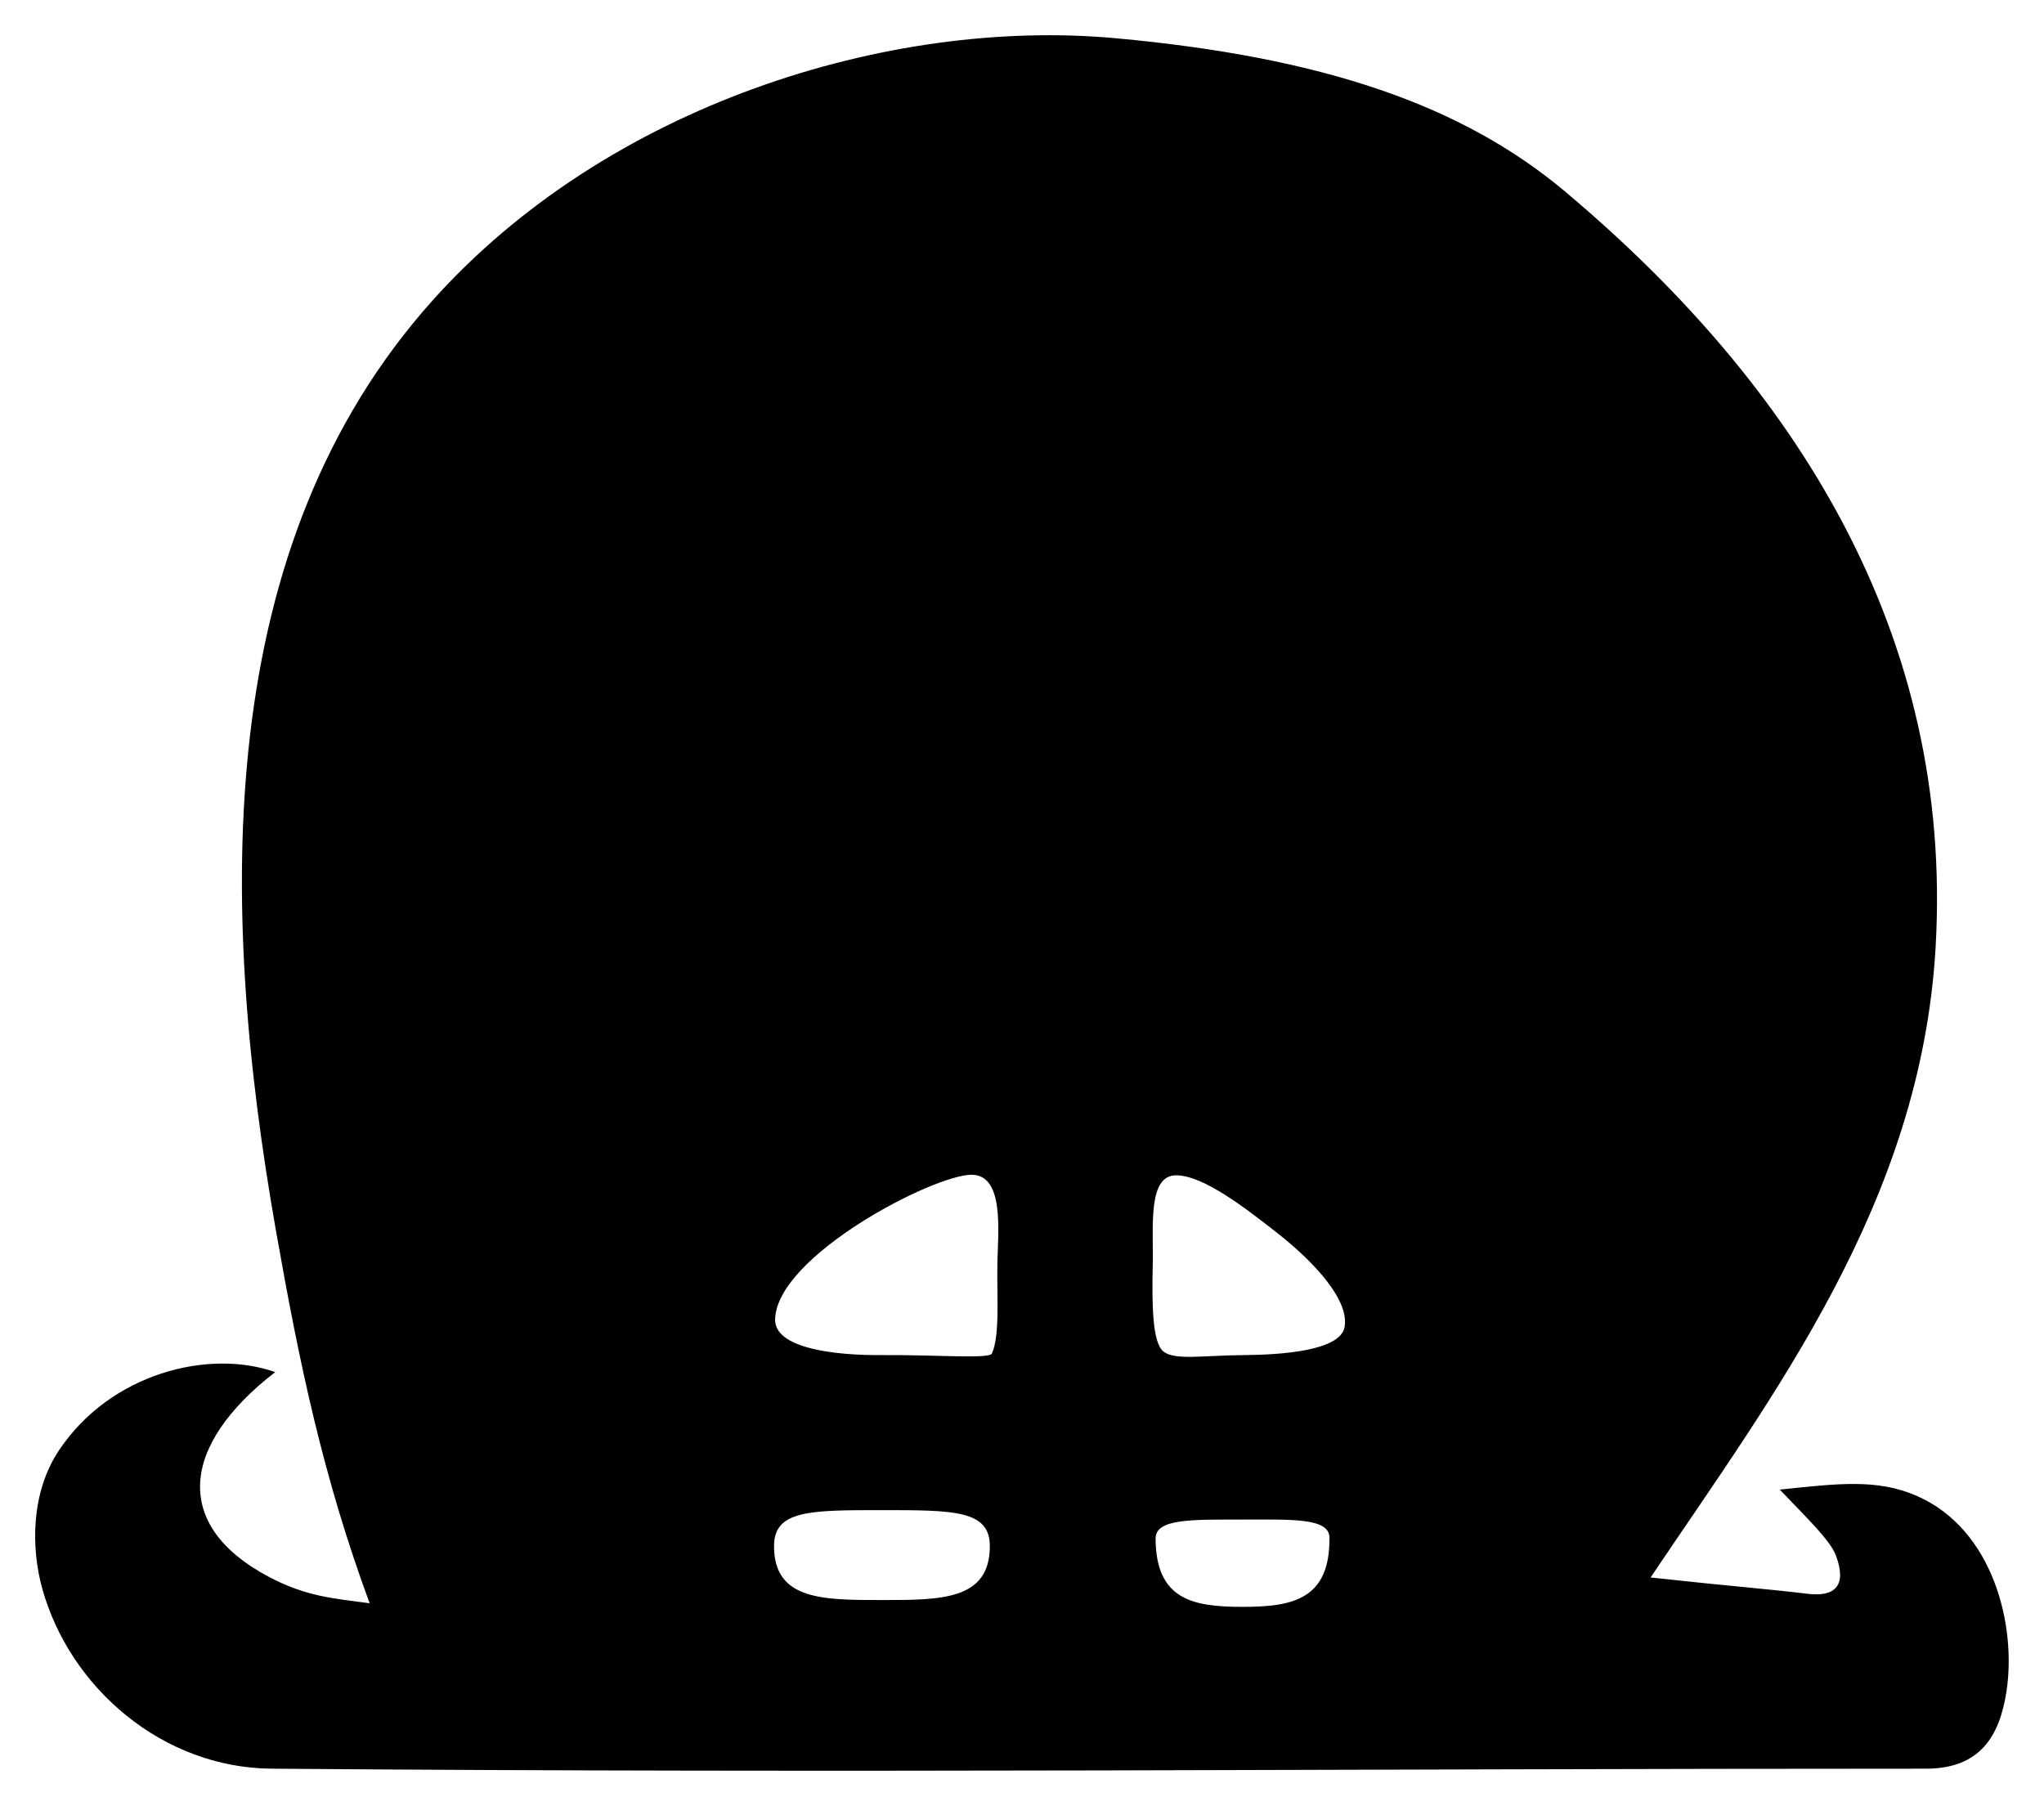 <?xml version="1.0" encoding="UTF-8" standalone="no"?>
<!-- Created with Inkscape (http://www.inkscape.org/) -->

<svg
   xmlns:dc="http://purl.org/dc/elements/1.1/"
   xmlns:cc="http://creativecommons.org/ns#"
   xmlns:rdf="http://www.w3.org/1999/02/22-rdf-syntax-ns#"
   xmlns:svg="http://www.w3.org/2000/svg"
   xmlns="http://www.w3.org/2000/svg"
   xmlns:sodipodi="http://sodipodi.sourceforge.net/DTD/sodipodi-0.dtd"
   xmlns:inkscape="http://www.inkscape.org/namespaces/inkscape"
   id="svg2985"
   version="1.1"
   inkscape:version="0.48.2 r9819"
   width="176.824"
   height="156.235"
   sodipodi:docname="archaic-b.svg">
  <defs
     id="defs2989" />
  <sodipodi:namedview
     pagecolor="#ffffff"
     bordercolor="#666666"
     borderopacity="1"
     objecttolerance="10"
     gridtolerance="10"
     guidetolerance="10"
     inkscape:pageopacity="0"
     inkscape:pageshadow="2"
     inkscape:window-width="1366"
     inkscape:window-height="706"
     id="namedview2987"
     showgrid="true"
     fit-margin-top="3"
     fit-margin-left="3"
     fit-margin-bottom="3"
     fit-margin-right="3"
     inkscape:zoom="1.9027012"
     inkscape:cx="73.434122"
     inkscape:cy="55.746053"
     inkscape:window-x="-8"
     inkscape:window-y="-8"
     inkscape:window-maximized="1"
     inkscape:current-layer="svg2985">
    <inkscape:grid
       type="xygrid"
       id="grid2998"
       empspacing="5"
       visible="true"
       enabled="true"
       snapvisiblegridlinesonly="true" />
  </sodipodi:namedview>
  <path
     id="path3774"
     style="fill:#000000;fill-rule:evenodd;stroke:#000000;stroke-width:0;stroke-miterlimit:4;stroke-opacity:1;stroke-dasharray:none"
     d="m 115.009,133.017 c 0.058,5.375 -3.213,5.996 -7.509,5.996 -4.296,0 -7.507,-0.605 -7.532,-5.915 -0.008,-1.718 3.143,-1.637 7.439,-1.637 4.296,0 7.583,-0.163 7.602,1.556 z m -29.38,0.739 c 0,4.667 -4.179,4.667 -9.334,4.667 -5.155,0 -9.334,0 -9.334,-4.667 0,-3.111 3.111,-3.111 9.334,-3.111 6.222,0 9.334,0 9.334,3.111 z m 16.116,-32.077 c -2.491,0 -1.95,4.505 -2.023,7.778 -0.078,3.485 -0.023,6.698 0.918,7.46 0.976,0.789 3.419,0.344 6.86,0.318 3.441,-0.026 8.411,-0.382 8.812,-2.407 0.447,-2.258 -2.462,-5.545 -5.903,-8.226 -2.549,-1.985 -6.271,-4.923 -8.664,-4.923 z m -34.691,12.445 c 0.157,-5.476 13.716,-12.509 17.006,-12.492 2.812,0.015 2.289,4.848 2.224,7.565 -0.066,2.708 0.25,6.313 -0.481,7.908 -0.217,0.473 -5.052,0.091 -9.415,0.129 -4.363,0.038 -9.405,-0.624 -9.334,-3.111 z m -35.076,24.58 C 27.945,127.761 25.901,117.979 23.88,106.514 18.856,78.004 18.424,47.232 37.4,26.015 52.546,9.081 76.939,1.511 96.507,3.306 114.468,4.954 126.502,9.088 135.433,16.603 c 19.91,16.753 33.585,38.227 32.013,65.371 -1.278,22.061 -14.016,38.654 -24.656,54.498 7.73,0.842 9.562,0.93 13.617,1.415 2.316,0.276 3.397,-0.691 2.415,-3.315 -0.487,-1.301 -2.391,-3.124 -4.858,-5.703 5.036,-0.521 8.397,-0.955 11.834,0.536 6.643,2.881 8.665,11.229 7.775,16.954 -0.601,3.861 -2.294,6.654 -6.961,6.654 -49.324,0 -93.337,0.4 -143.115,0 -4.728,-0.038 -9.09,-1.787 -12.569,-4.599 -3.479,-2.812 -6.075,-6.686 -7.271,-10.975 -0.974,-3.493 -1.001,-8.307 1.446,-11.97 4.456,-6.67 12.946,-8.793 18.705,-6.766 -8.22,6.35 -8.923,13.306 -0.52,17.73 3.263,1.718 5.638,1.853 8.69,2.27 z"
     inkscape:connector-curvature="0"
     sodipodi:nodetypes="ssssssssssssssssssssssscssssscsscssssssscsc" />
</svg>
